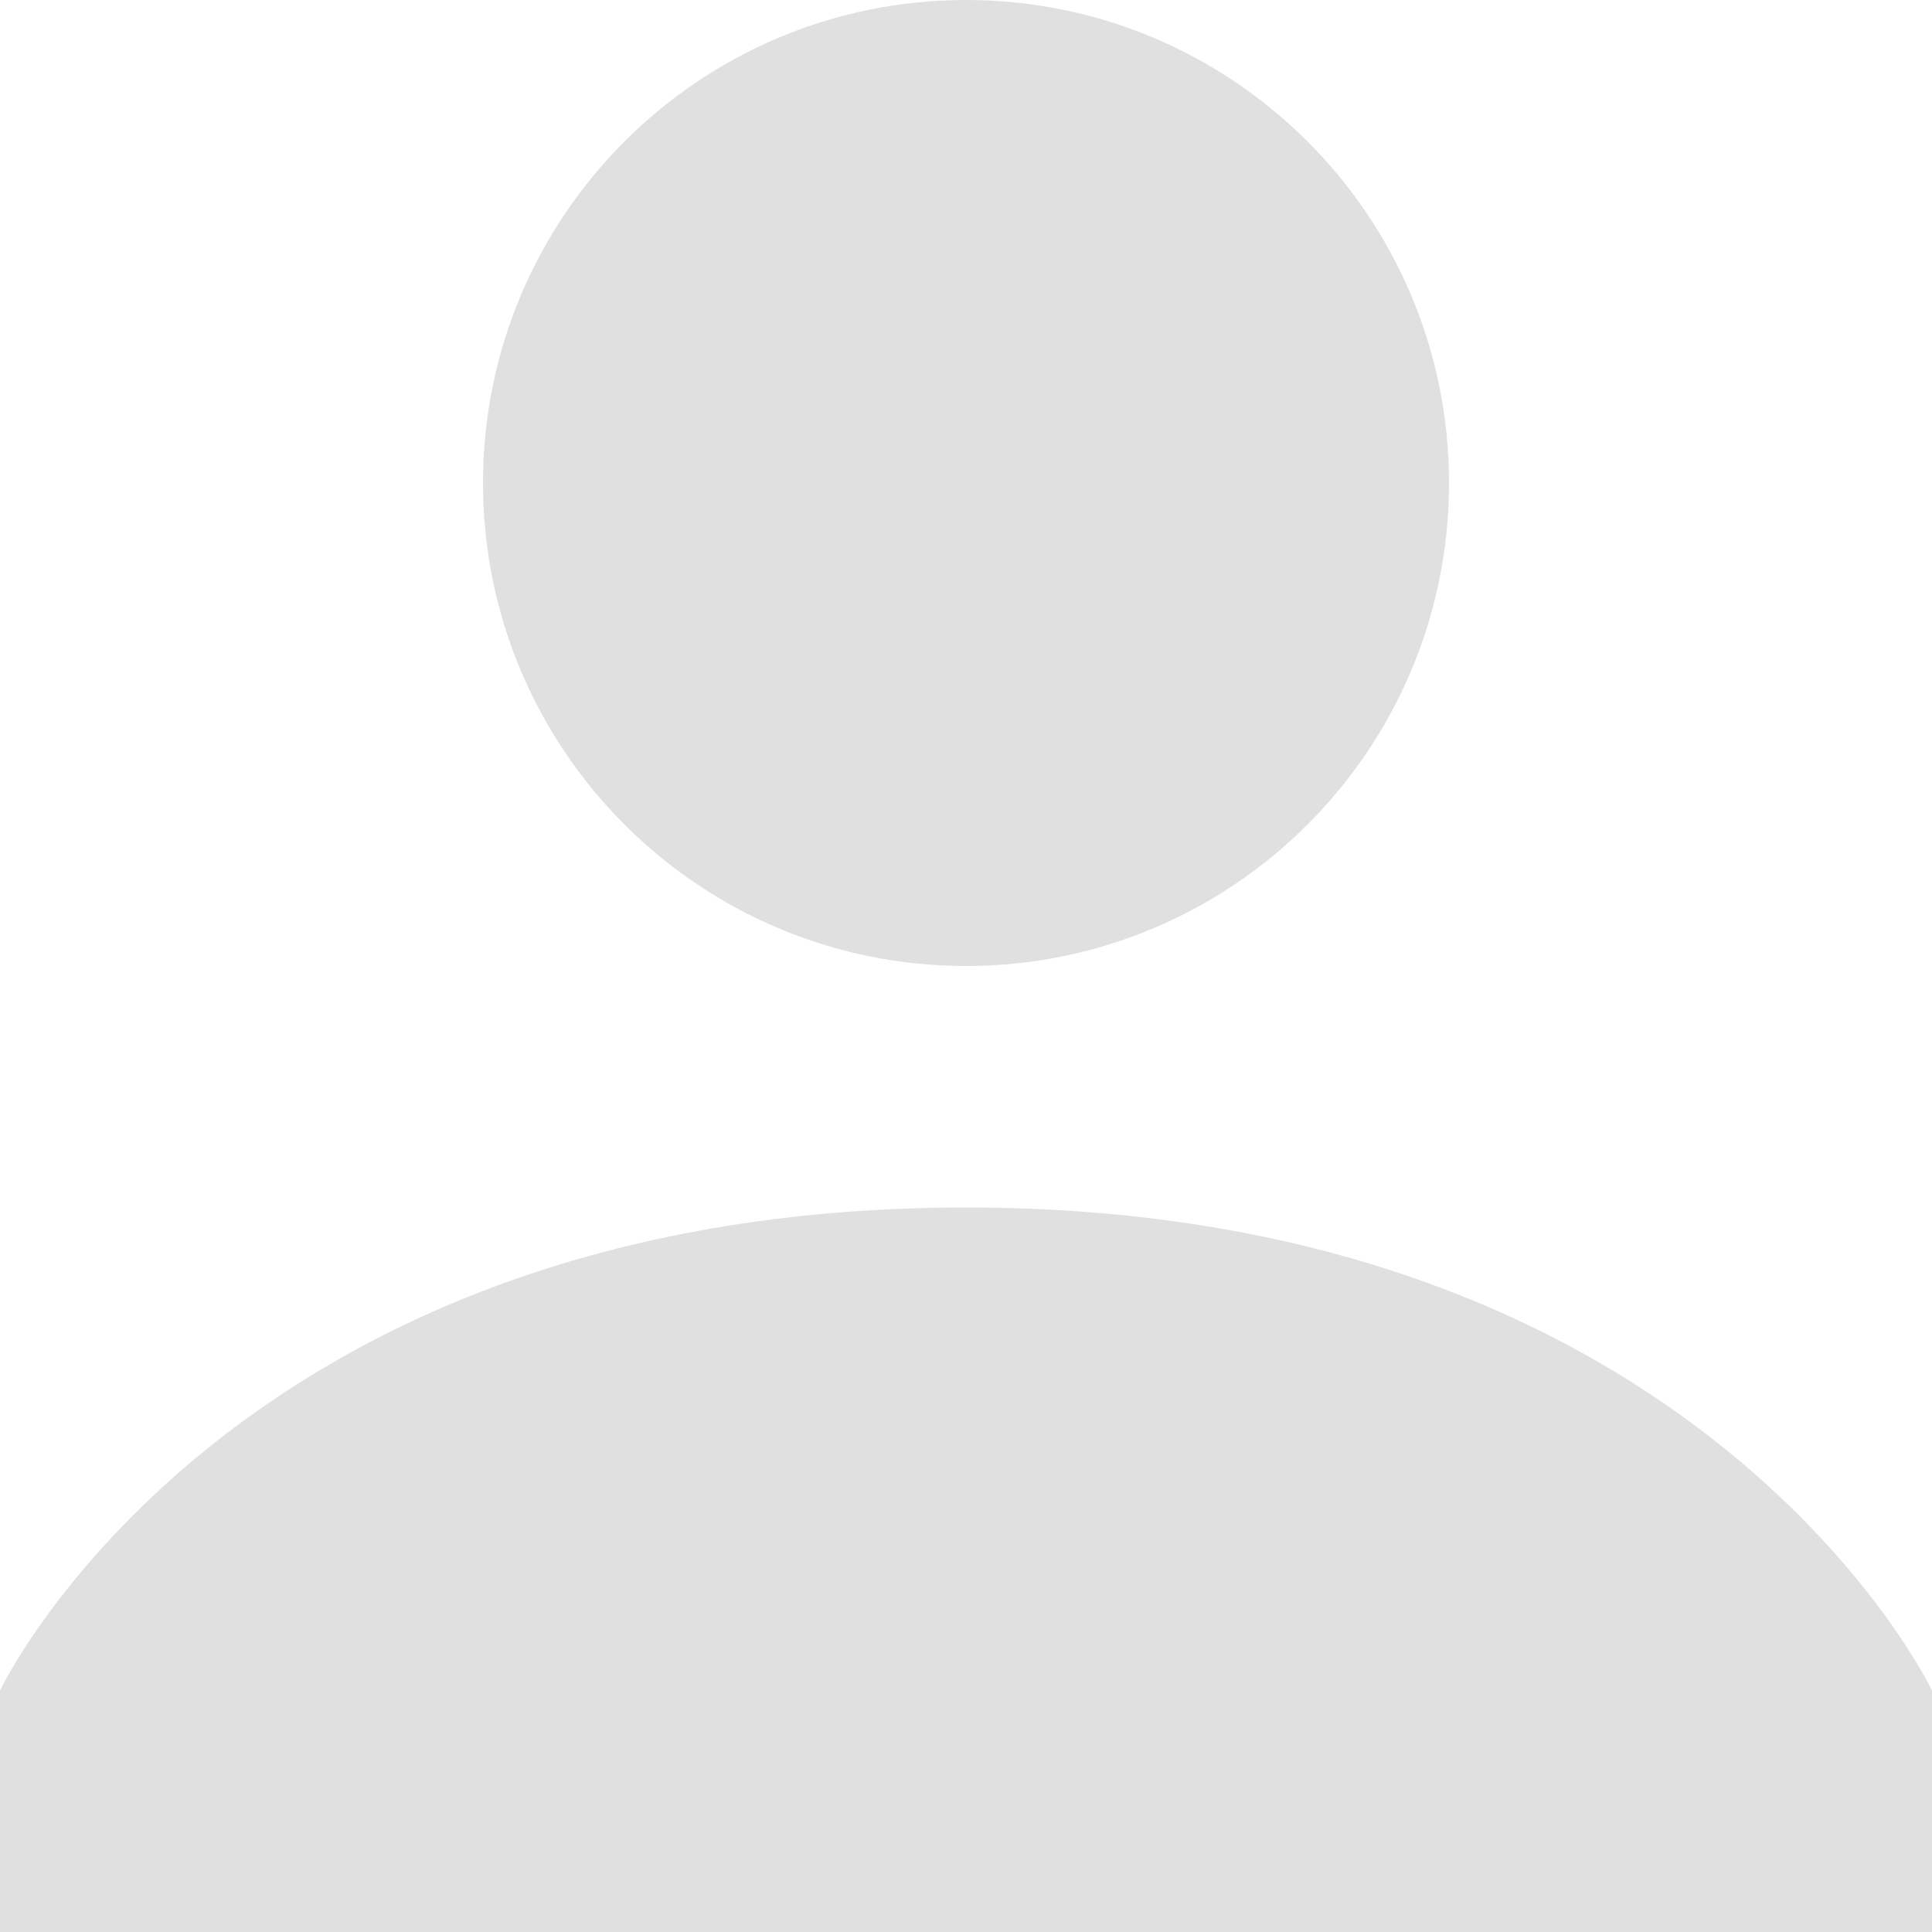 <svg width="16" height="16" viewBox="0 0 16 16" fill="none" xmlns="http://www.w3.org/2000/svg">
<path d="M8 0C5.791 0 4 1.791 4 4C4 6.209 5.791 8 8 8C10.209 8 12 6.209 12 4C12 1.791 10.209 0 8 0ZM8 10C1.9 10 0 14 0 14V16H16V14C16 14 14.1 10 8 10Z" fill="#E0E0E0"/>
</svg>
